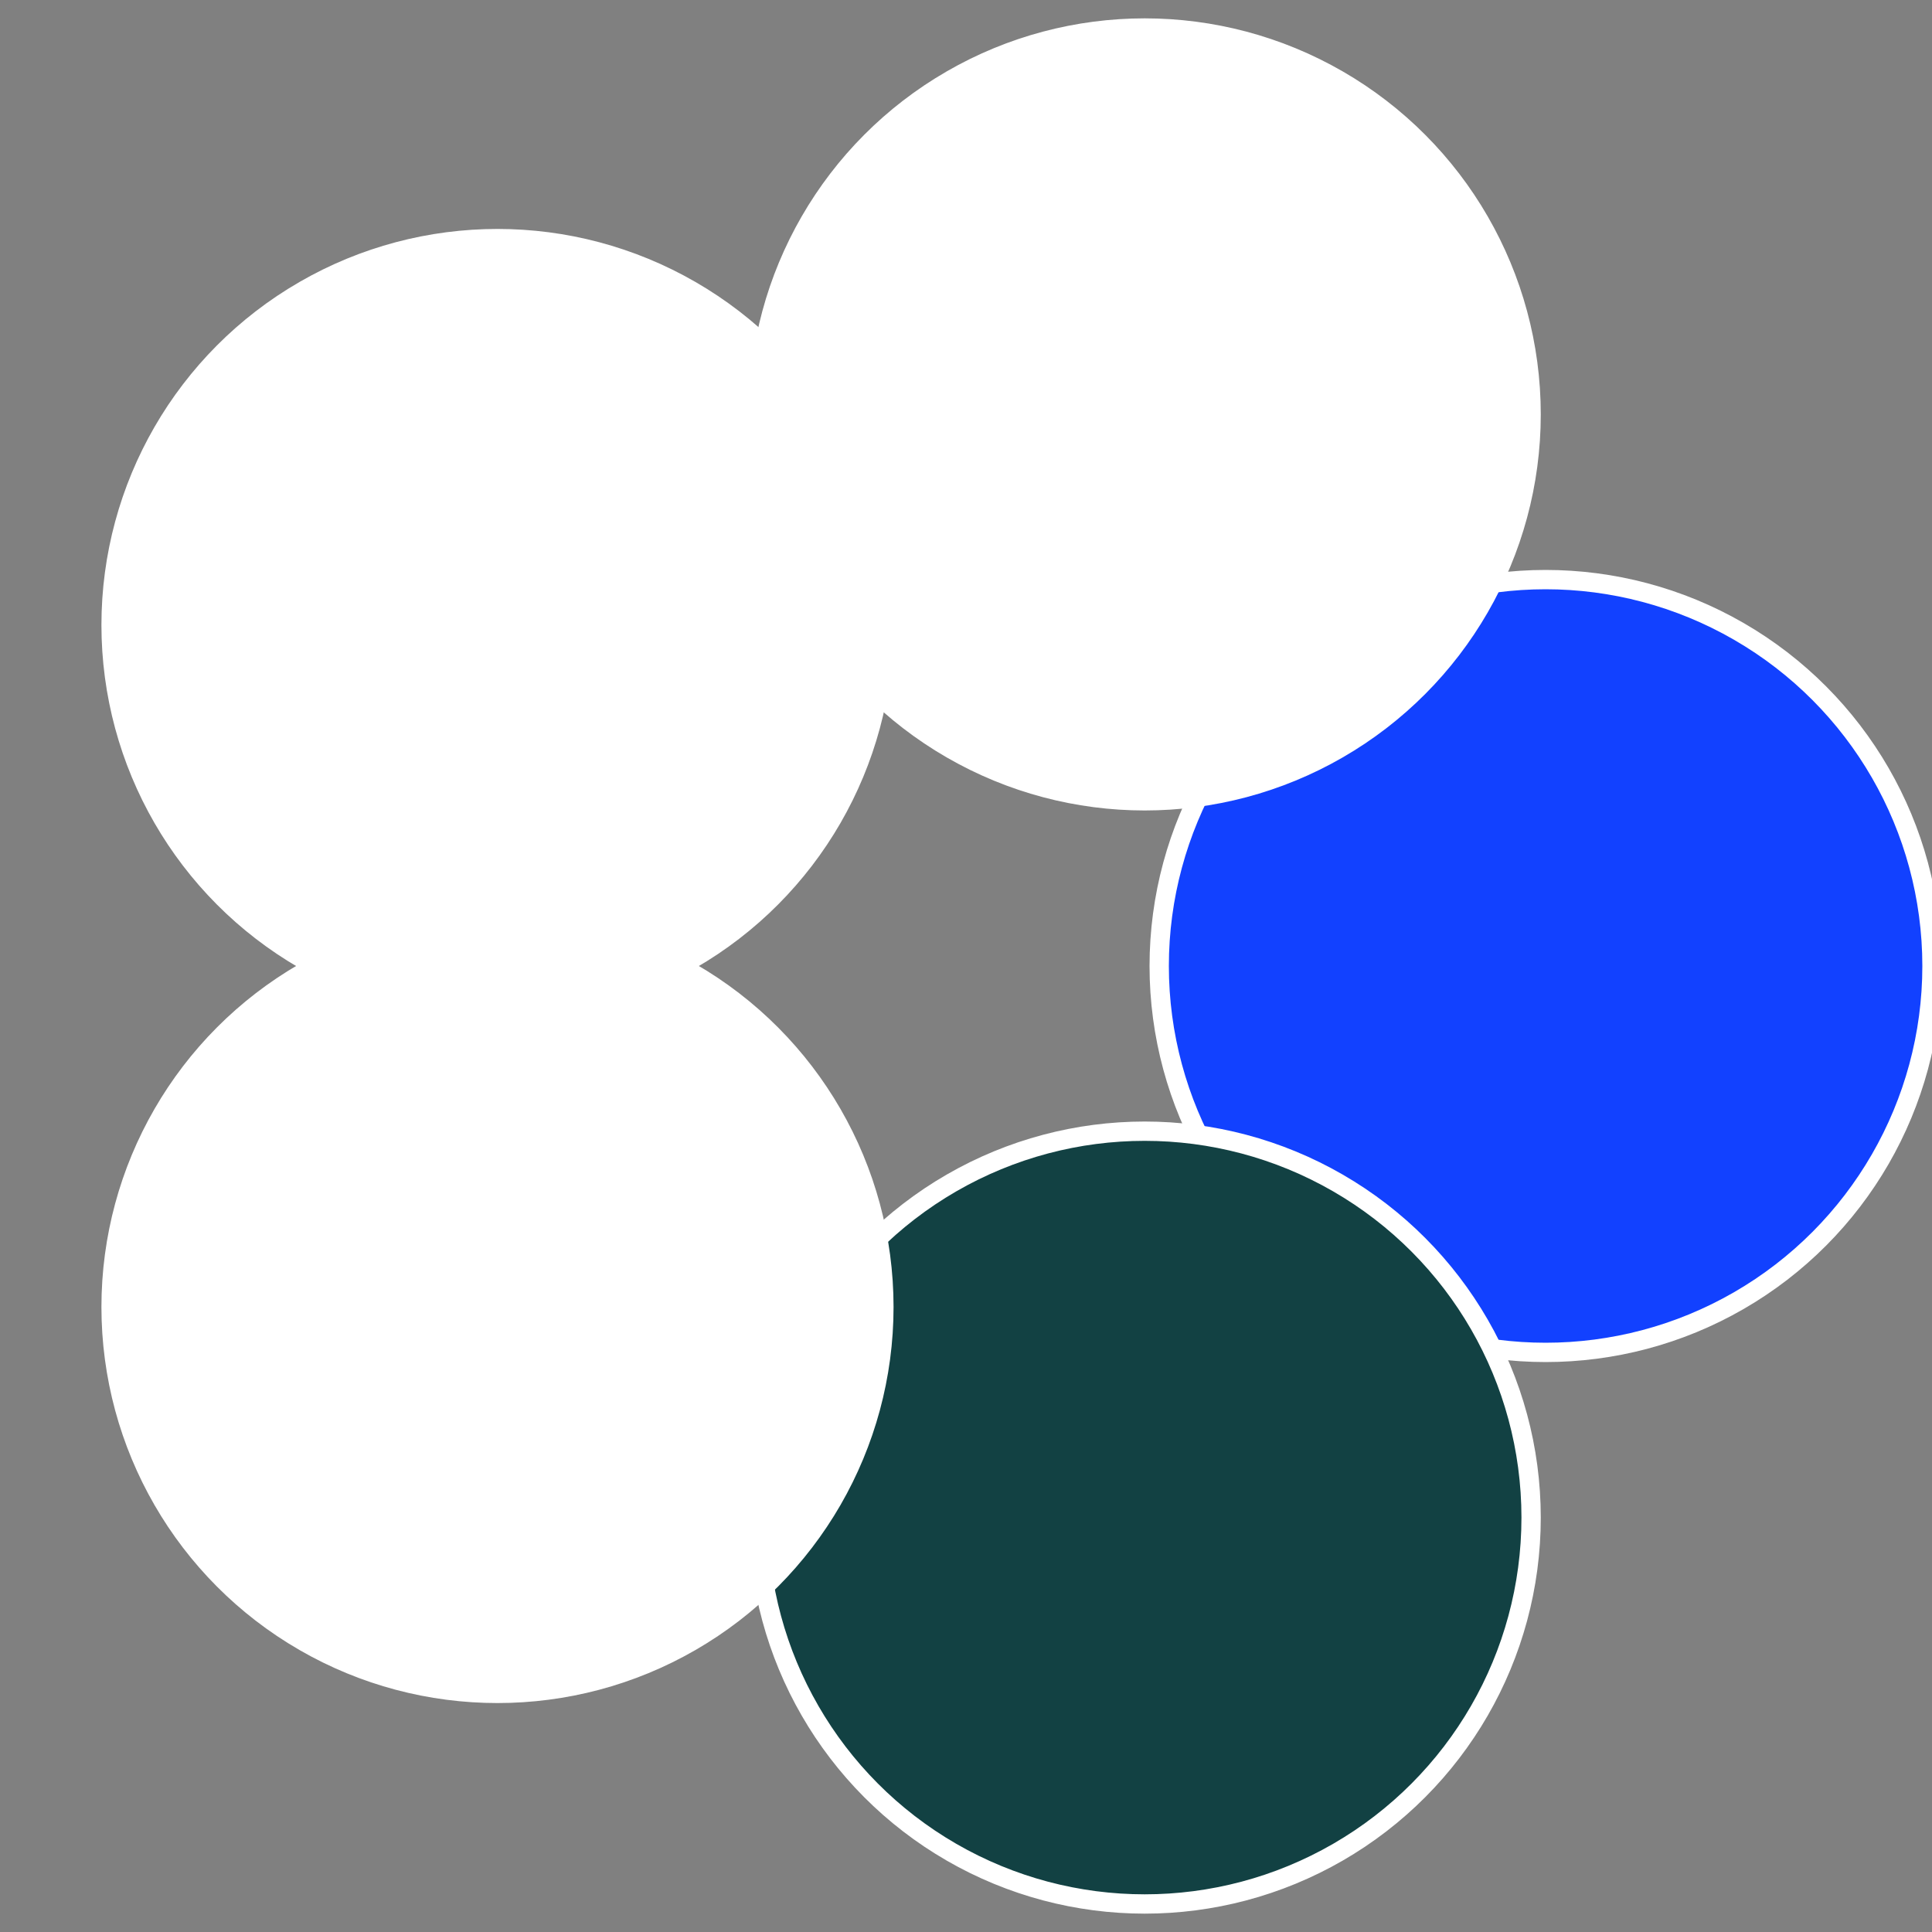 <?xml version="1.0" standalone="no"?>
<svg width="500" height="500" viewBox="-1 -1 2 2" xmlns="http://www.w3.org/2000/svg">
 
                <rect x="-1" y="-1" width="2" height="2" fill="#808080" stroke="none"/>
 
                <circle cx="0.6" cy="0" r="0.4" fill="#1241ffffffffffffef2f439" stroke="#fff" stroke-width="1%" />
             
                <circle cx="0.185" cy="0.571" r="0.4" fill="#1241439ffffffffffffef2f" stroke="#fff" stroke-width="1%" />
             
                <circle cx="-0.485" cy="0.353" r="0.4" fill="#fffffffffffff6321241ffffffffffffef2f" stroke="#fff" stroke-width="1%" />
             
                <circle cx="-0.485" cy="-0.353" r="0.4" fill="#ffffffffffffef2f12411241" stroke="#fff" stroke-width="1%" />
             
                <circle cx="0.185" cy="-0.571" r="0.4" fill="#fffffffffffff632ffffffffffffef2f1241" stroke="#fff" stroke-width="1%" />
            </svg>
